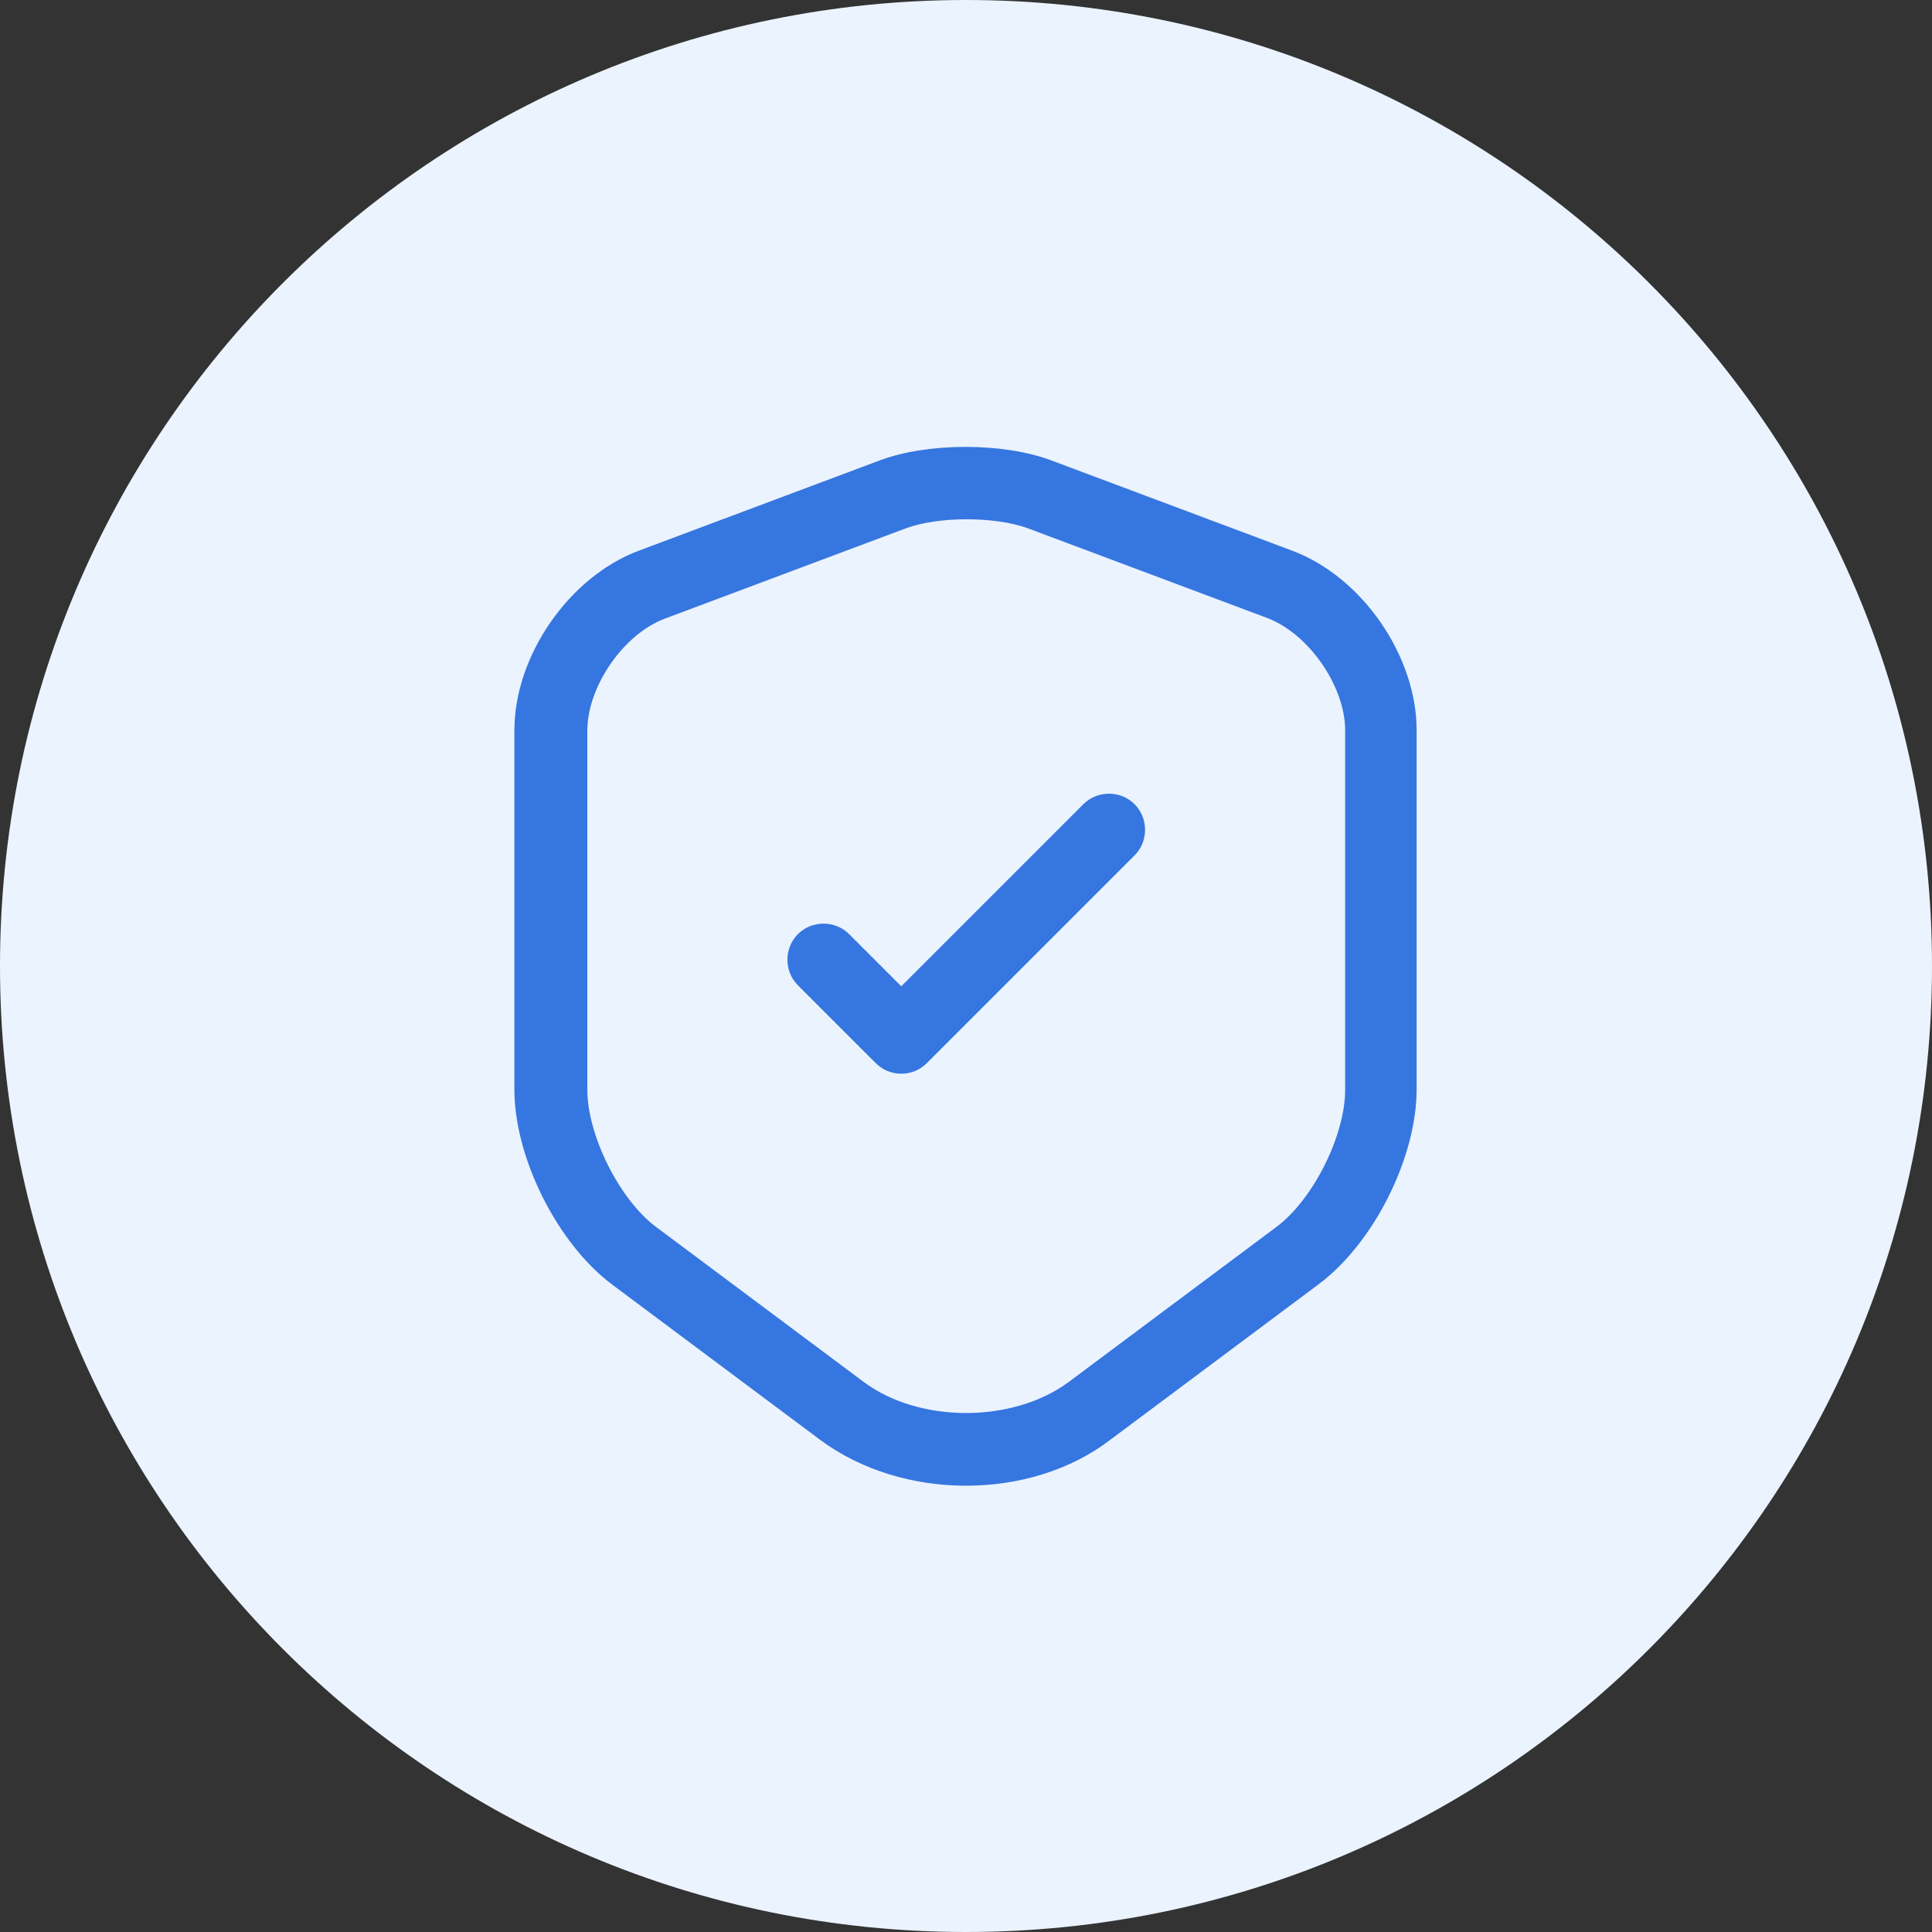 <svg width="40" height="40" viewBox="0 0 40 40" fill="none" xmlns="http://www.w3.org/2000/svg">
<rect x="0" y="0" width="40" height="40" fill="#333333" stroke="none"/>
<path d="M0 20C0 8.954 8.954 0 20 0C31.046 0 40 8.954 40 20C40 31.046 31.046 40 20 40C8.954 40 0 31.046 0 20Z" fill="#EBF3FE"/>
<path d="M20 30.76C18.91 30.76 17.83 30.44 16.98 29.81L12.68 26.6C11.54 25.75 10.65 23.97 10.65 22.56V15.12C10.65 13.58 11.78 11.94 13.23 11.4L18.22 9.53C19.21 9.16 20.77 9.16 21.76 9.53L26.75 11.4C28.2 11.94 29.33 13.58 29.33 15.12V22.55C29.33 23.97 28.44 25.74 27.3 26.59L23 29.8C22.17 30.44 21.09 30.76 20 30.76ZM18.75 10.94L13.76 12.81C12.91 13.13 12.16 14.21 12.16 15.13V22.56C12.16 23.51 12.83 24.84 13.58 25.4L17.88 28.61C19.03 29.47 20.97 29.47 22.13 28.61L26.43 25.4C27.19 24.83 27.85 23.51 27.85 22.56V15.12C27.85 14.21 27.1 13.13 26.25 12.8L21.26 10.93C20.58 10.69 19.42 10.69 18.75 10.94Z" fill="#3676E0"/>
<path d="M18.66 22.23C18.47 22.23 18.28 22.16 18.13 22.01L16.52 20.4C16.23 20.11 16.23 19.63 16.52 19.34C16.81 19.05 17.29 19.05 17.58 19.34L18.66 20.42L22.43 16.65C22.72 16.36 23.2 16.36 23.49 16.65C23.78 16.94 23.78 17.42 23.49 17.71L19.19 22.01C19.04 22.16 18.85 22.23 18.66 22.23Z" fill="#3676E0"/>
</svg>
